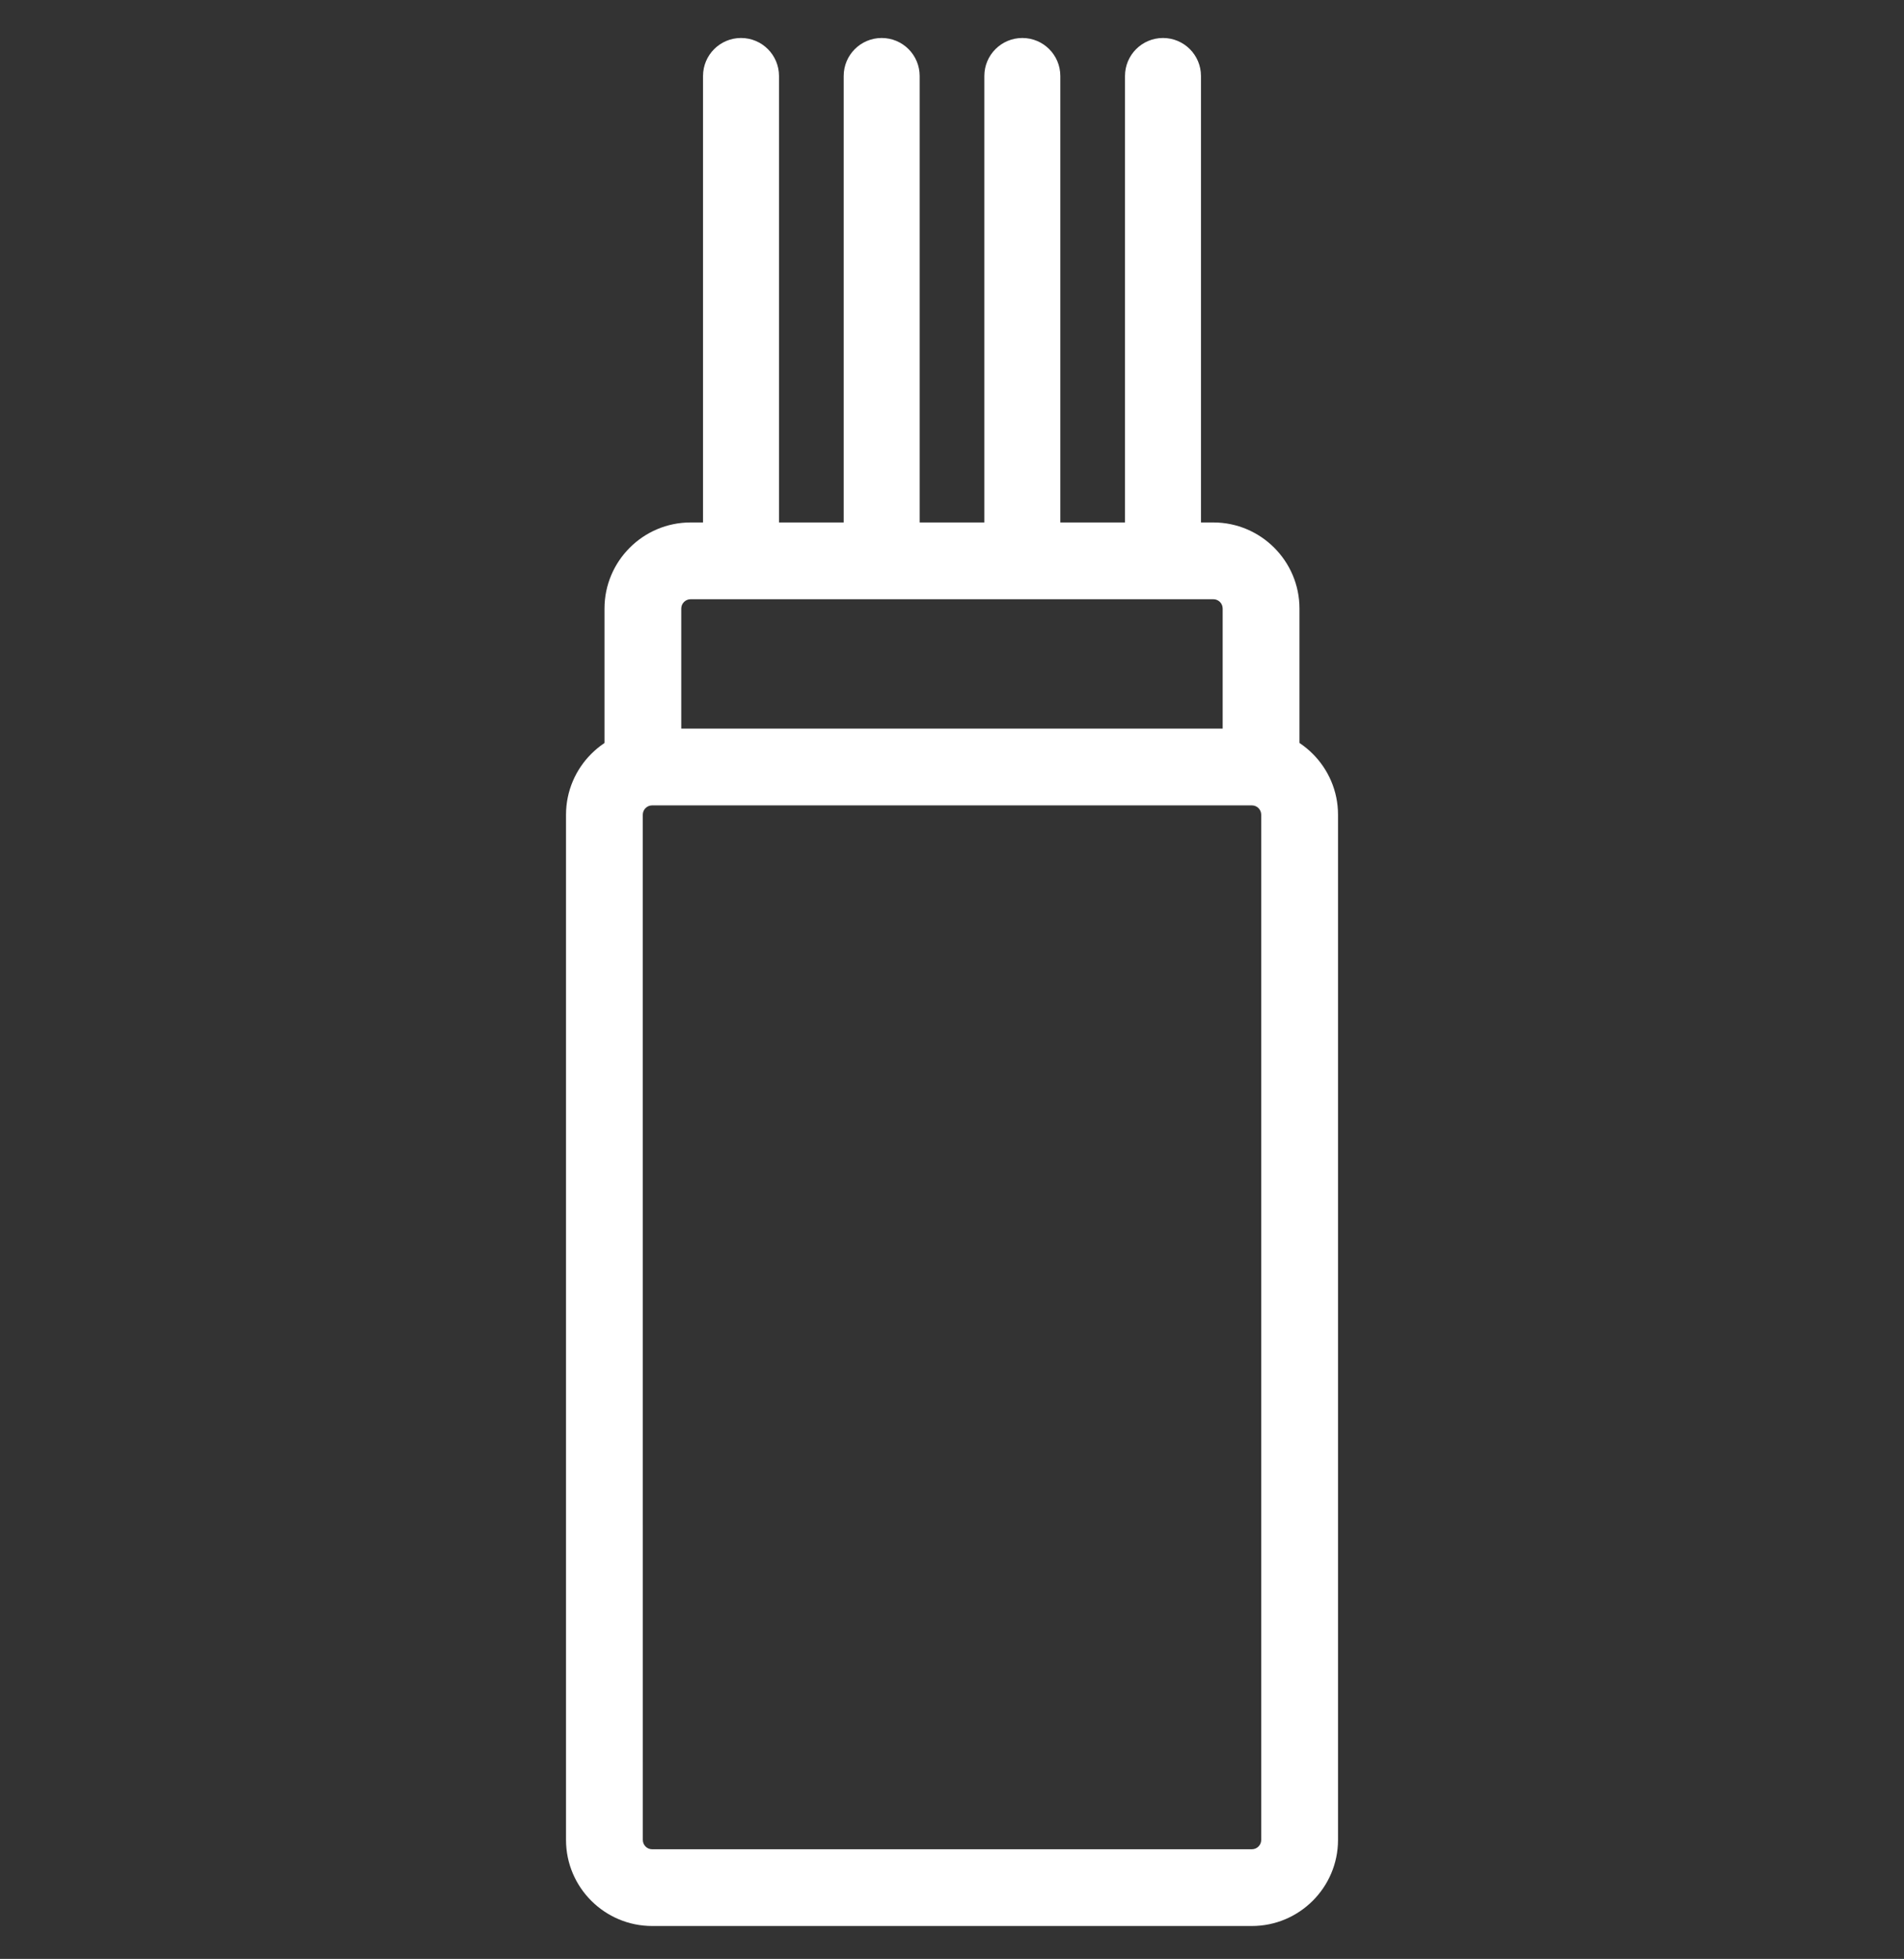 <?xml version="1.0" encoding="utf-8"?>
<!-- Generator: Adobe Illustrator 17.0.0, SVG Export Plug-In . SVG Version: 6.00 Build 0)  -->
<!DOCTYPE svg PUBLIC "-//W3C//DTD SVG 1.1//EN" "http://www.w3.org/Graphics/SVG/1.1/DTD/svg11.dtd">
<svg version="1.1" id="Слой_1" xmlns="http://www.w3.org/2000/svg" xmlns:xlink="http://www.w3.org/1999/xlink" x="0px" y="0px"
	 width="50.125px" height="51.566px" viewBox="0 0 50.125 51.566" enable-background="new 0 0 50.125 51.566" xml:space="preserve">
<rect x="0" y="0" width="50.125" height="51.566" fill="#333333" stroke="none"/>
<path fill="#FFFFFF" d="M32.957,19.18H17.169c-1.251,0-2.268,1.017-2.268,2.267v26.987c0,1.25,1.018,2.266,2.268,2.266h15.788
	c1.251,0,2.268-1.017,2.268-2.267V21.447C35.225,20.197,34.208,19.18,32.957,19.18z M33.203,48.434c0,0.136-0.111,0.246-0.247,0.246
	H17.169c-0.136,0-0.246-0.11-0.246-0.246l-0.001-26.987c0-0.136,0.111-0.246,0.247-0.246h15.788c0.136,0,0.246,0.11,0.246,0.246
	V48.434z"/>
<path fill="#FFFFFF" d="M17.935,20.2v-4.18c0-0.136,0.111-0.246,0.247-0.246h13.76c0.136,0,0.246,0.11,0.246,0.246v4.18h2.022v-4.18
	c0-1.25-1.017-2.267-2.268-2.267h-13.76c-1.251,0-2.268,1.017-2.268,2.267v4.18H17.935z"/>
<path fill="#FFFFFF" d="M26.719,14.65c0.411,0,0.808,0.022,1.195,0.059V2c0-0.552-0.447-1-1-1c-0.552,0-1,0.448-1,1v12.69
	C26.179,14.673,26.441,14.65,26.719,14.65z"/>
<path fill="#FFFFFF" d="M30.422,14.65c0.411,0,0.808,0.022,1.195,0.059V2c0-0.552-0.447-1-1-1c-0.552,0-1,0.448-1,1v12.69
	C29.882,14.673,30.144,14.65,30.422,14.65z"/>
<path fill="#FFFFFF" d="M23.016,14.65c0.411,0,0.808,0.022,1.195,0.059V2c0-0.552-0.447-1-1-1c-0.552,0-1,0.448-1,1v12.69
	C22.476,14.673,22.738,14.65,23.016,14.65z"/>
<path fill="#FFFFFF" d="M19.313,14.65c0.411,0,0.808,0.022,1.195,0.059V2c0-0.552-0.447-1-1-1c-0.552,0-1,0.448-1,1v12.69
	C18.773,14.673,19.035,14.65,19.313,14.65z"/>
</svg>
